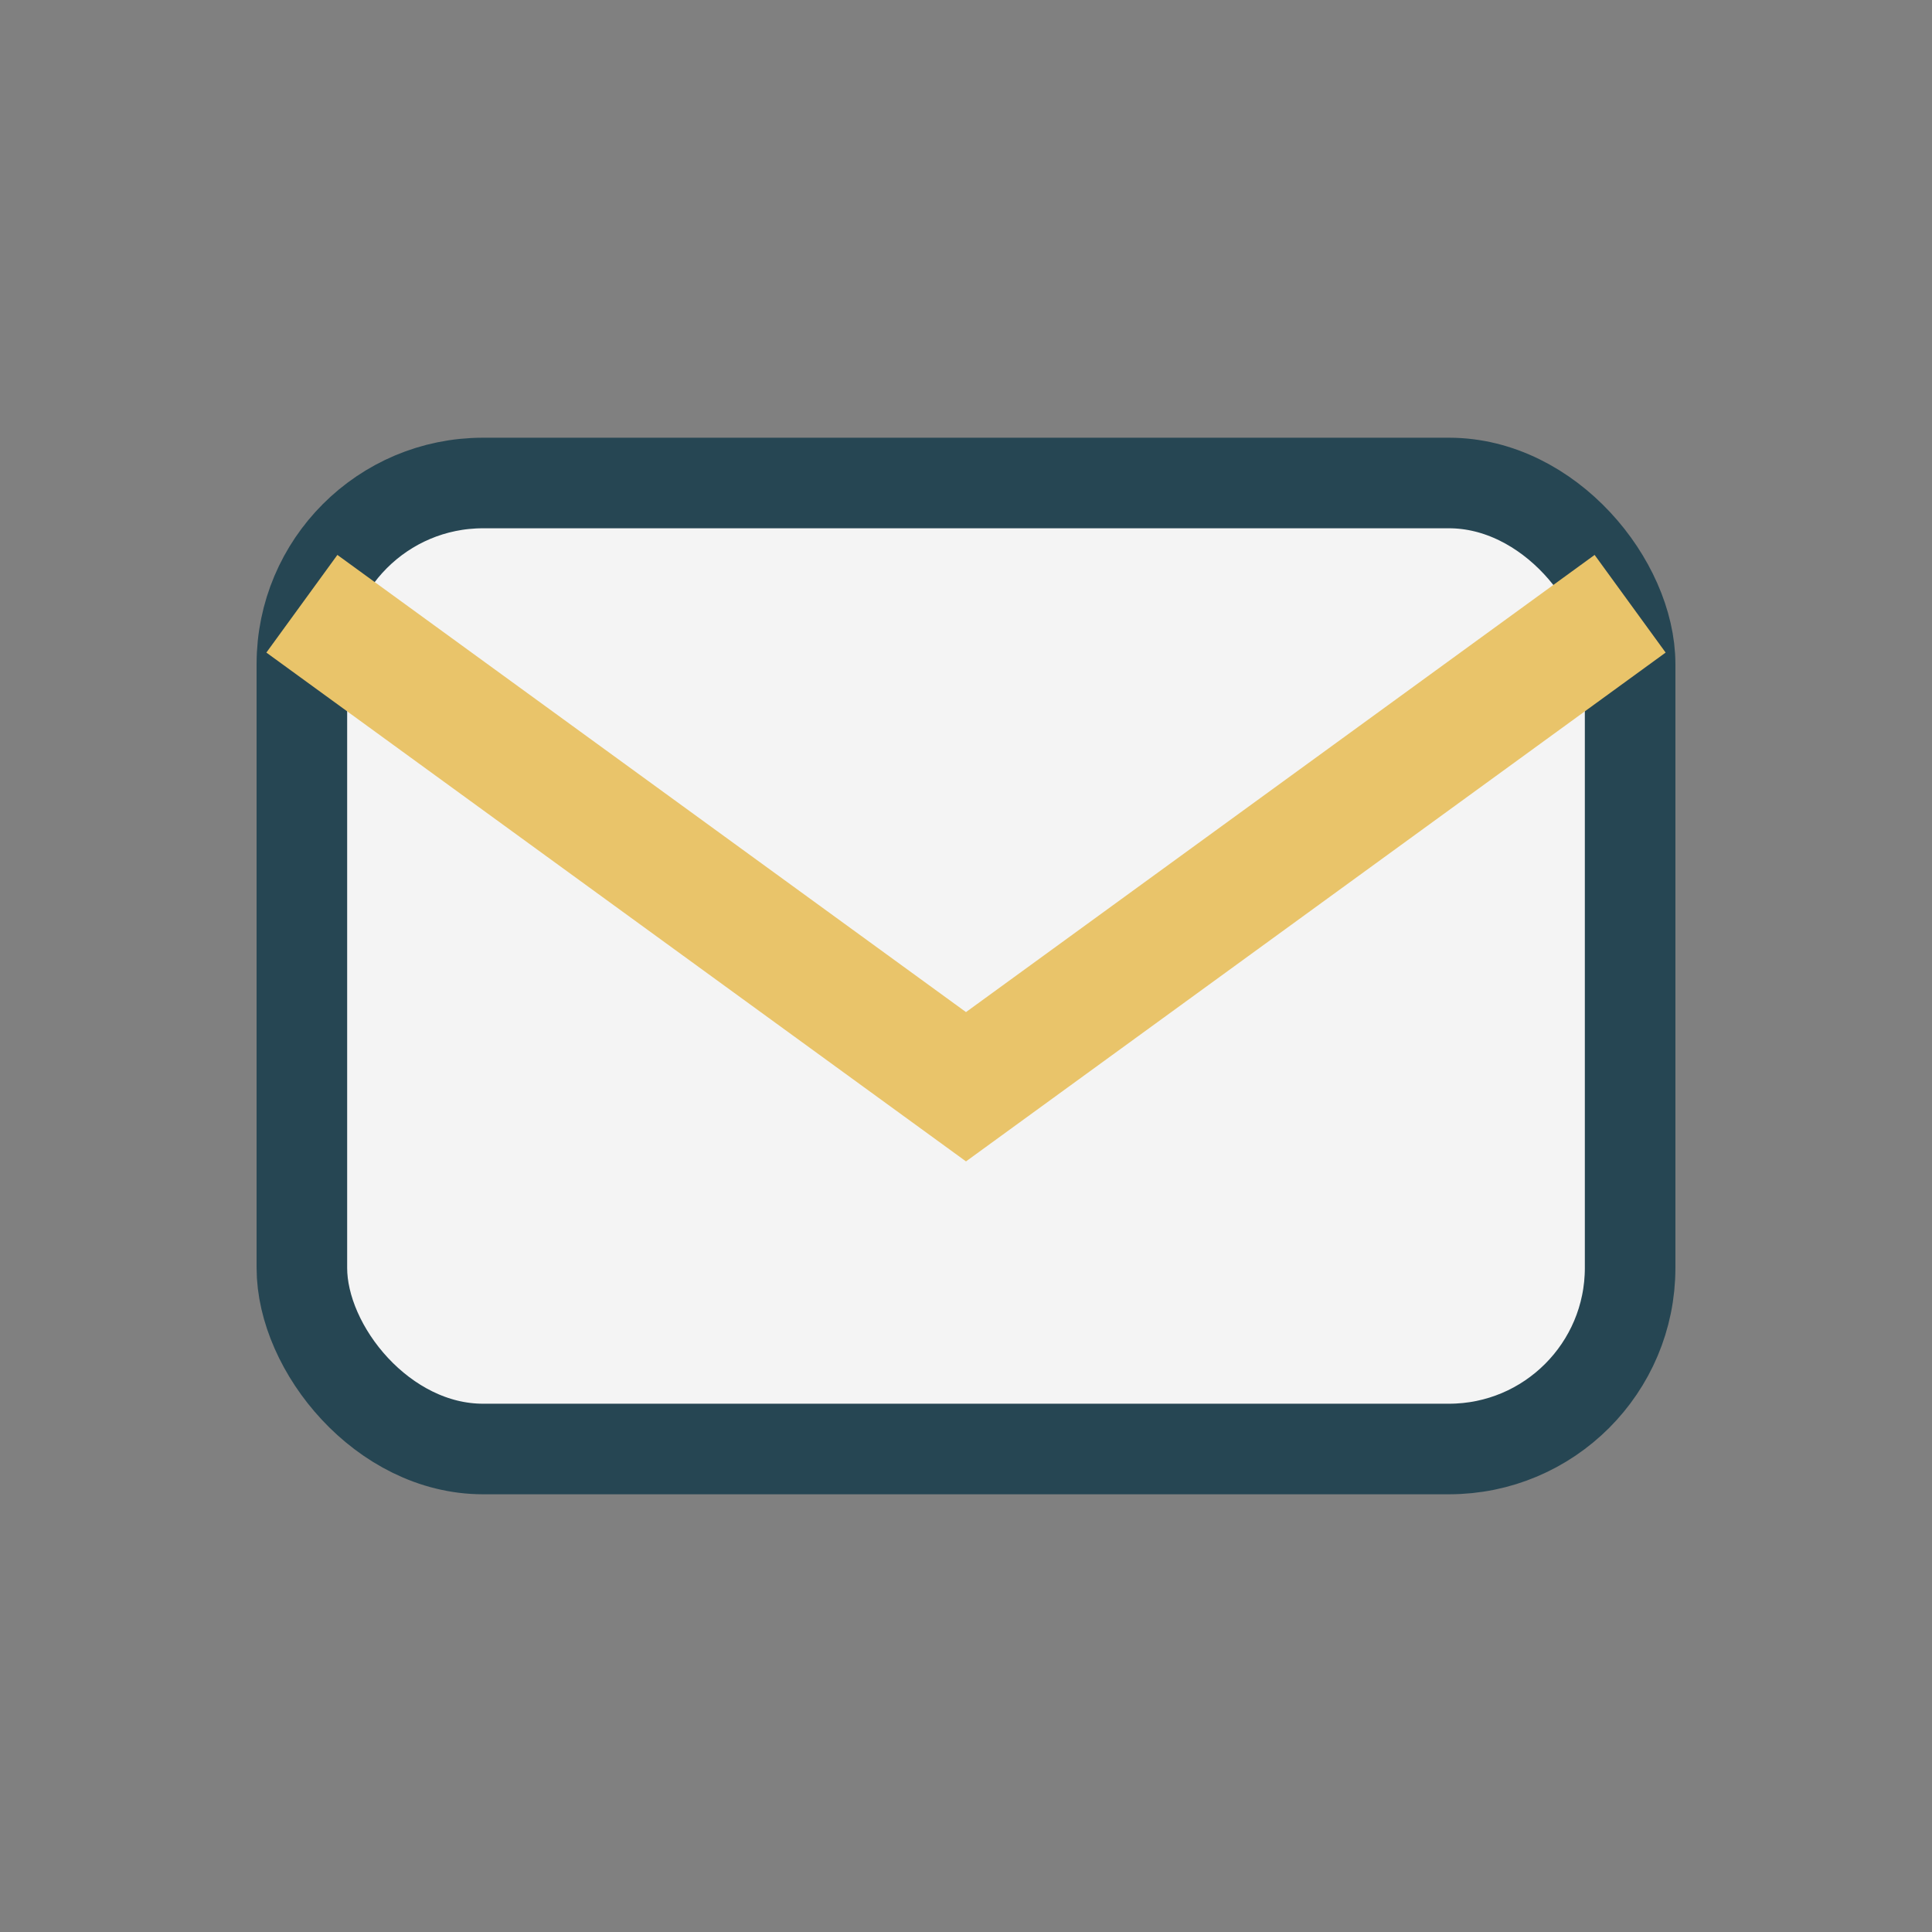 <?xml version="1.0" encoding="UTF-8"?>
<svg xmlns="http://www.w3.org/2000/svg" width="32" height="32" viewBox="0 0 32 32"><rect x="0" y="0" width="32" height="32" fill="#808080" stroke="none"/><rect x="5" y="8" width="22" height="16" rx="3" fill="#F4F4F4" stroke="#264653" stroke-width="1.5"/><polyline points="5,10 16,18 27,10" fill="none" stroke="#E9C46A" stroke-width="2"/></svg>
